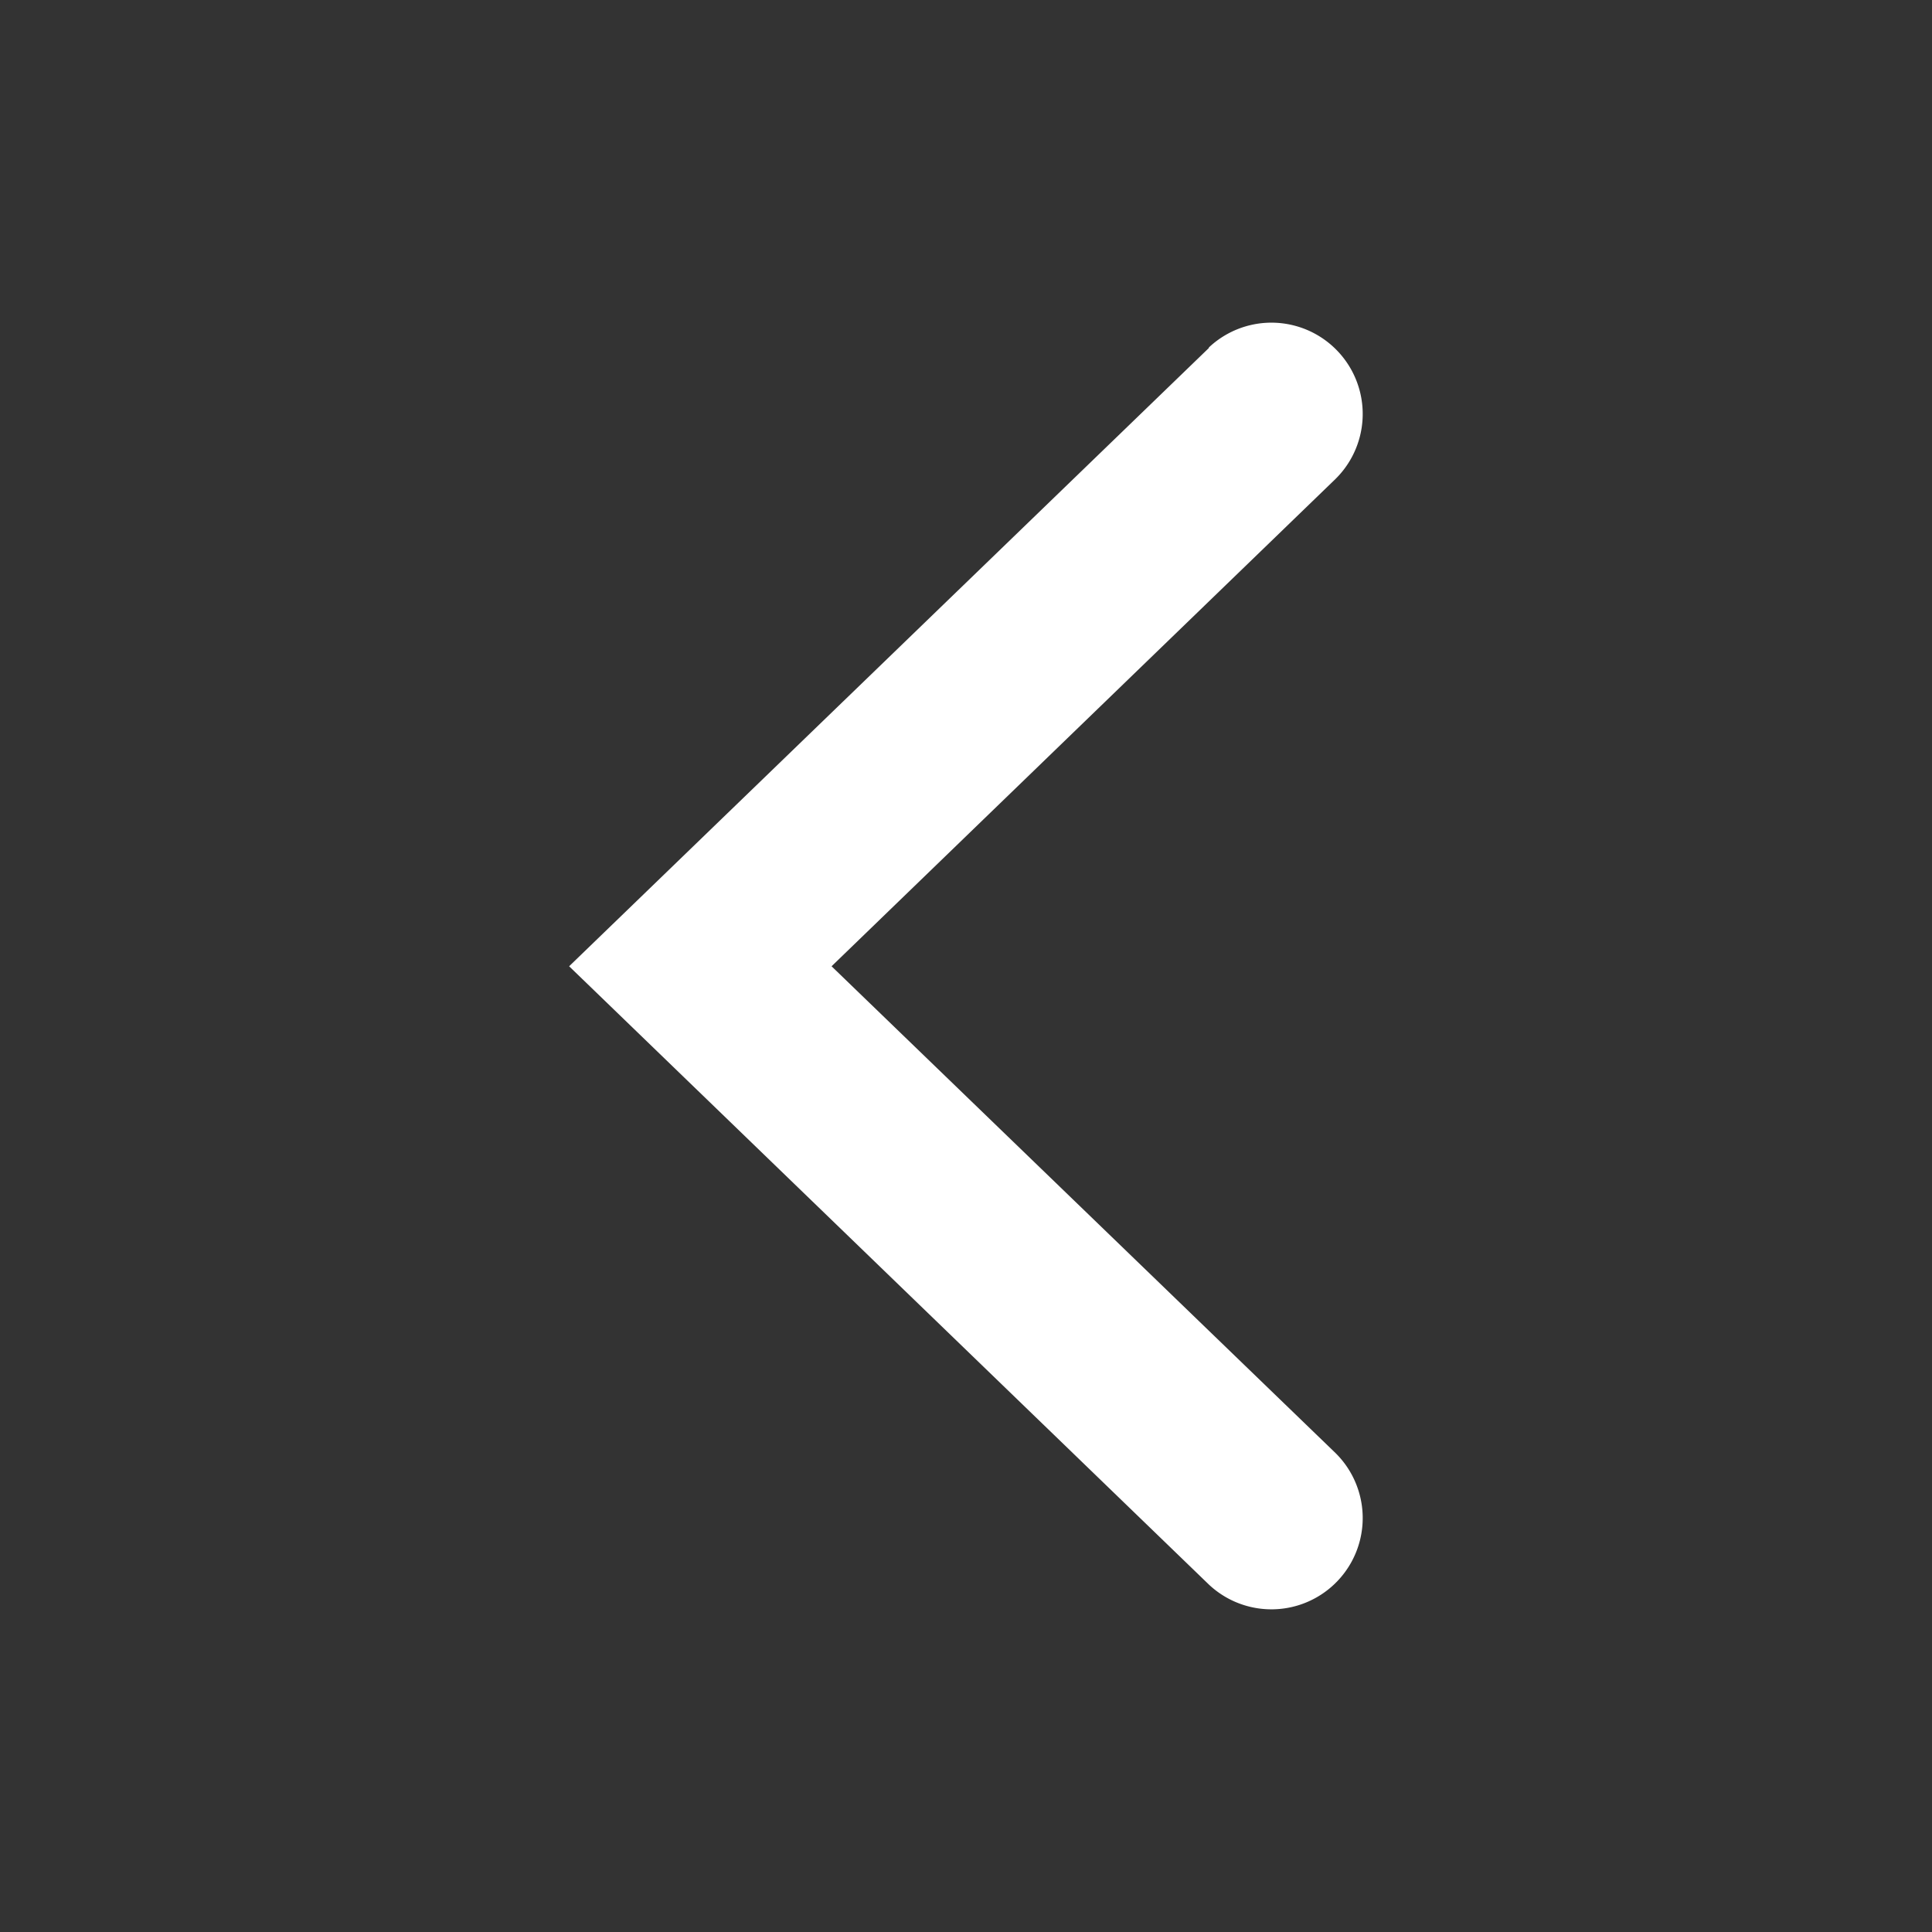 <?xml version="1.0" encoding="UTF-8" standalone="no"?>
<svg
   xmlns:dc="http://purl.org/dc/elements/1.1/"
   xmlns:cc="http://creativecommons.org/ns#"
   xmlns:rdf="http://www.w3.org/1999/02/22-rdf-syntax-ns#"
   xmlns:svg="http://www.w3.org/2000/svg"
   xmlns="http://www.w3.org/2000/svg"
   xmlns:sodipodi="http://sodipodi.sourceforge.net/DTD/sodipodi-0.dtd"
   xmlns:inkscape="http://www.inkscape.org/namespaces/inkscape"
   inkscape:version="1.0 (4035a4fb49, 2020-05-01)"
   sodipodi:docname="caret.svg"
   id="svg30"
   preserveAspectRatio="xMidYMid meet"
   viewBox="0 0 36 36"
   height="36"
   width="36"
   version="1.1">
  <rect x="0" y="0" width="36" height="36" fill="#333333" stroke="none"/>
  <defs
     id="defs34" />
  <sodipodi:namedview
     inkscape:current-layer="svg30"
     inkscape:window-maximized="1"
     inkscape:window-y="-8"
     inkscape:window-x="-8"
     inkscape:cy="21.750961"
     inkscape:cx="14.999108"
     inkscape:zoom="16.695577"
     showgrid="false"
     id="namedview32"
     inkscape:window-height="1017"
     inkscape:window-width="1920"
     inkscape:pageshadow="2"
     inkscape:pageopacity="0"
     guidetolerance="10"
     gridtolerance="10"
     objecttolerance="10"
     borderopacity="1"
     bordercolor="#666666"
     pagecolor="#ffffff" />
  <title
     id="title24">angle-line</title>
  <path
     id="path26"
     fill="#ffffff"
     d="m 22.525,6.485 -11.92,11.52 11.92,11.52 a 1.701,1.701 0 0 0 2.36,-2.45 l -9.39,-9.07 9.39,-9.08 a 1.701,1.701 0 0 0 -2.36,-2.45 z"
     class="clr-i-outline clr-i-outline-path-1" />
  <rect
     transform="rotate(-90)"
     id="rect28"
     fill-opacity="0"
     height="36"
     width="36"
     y="0"
     x="-36" />
</svg>
